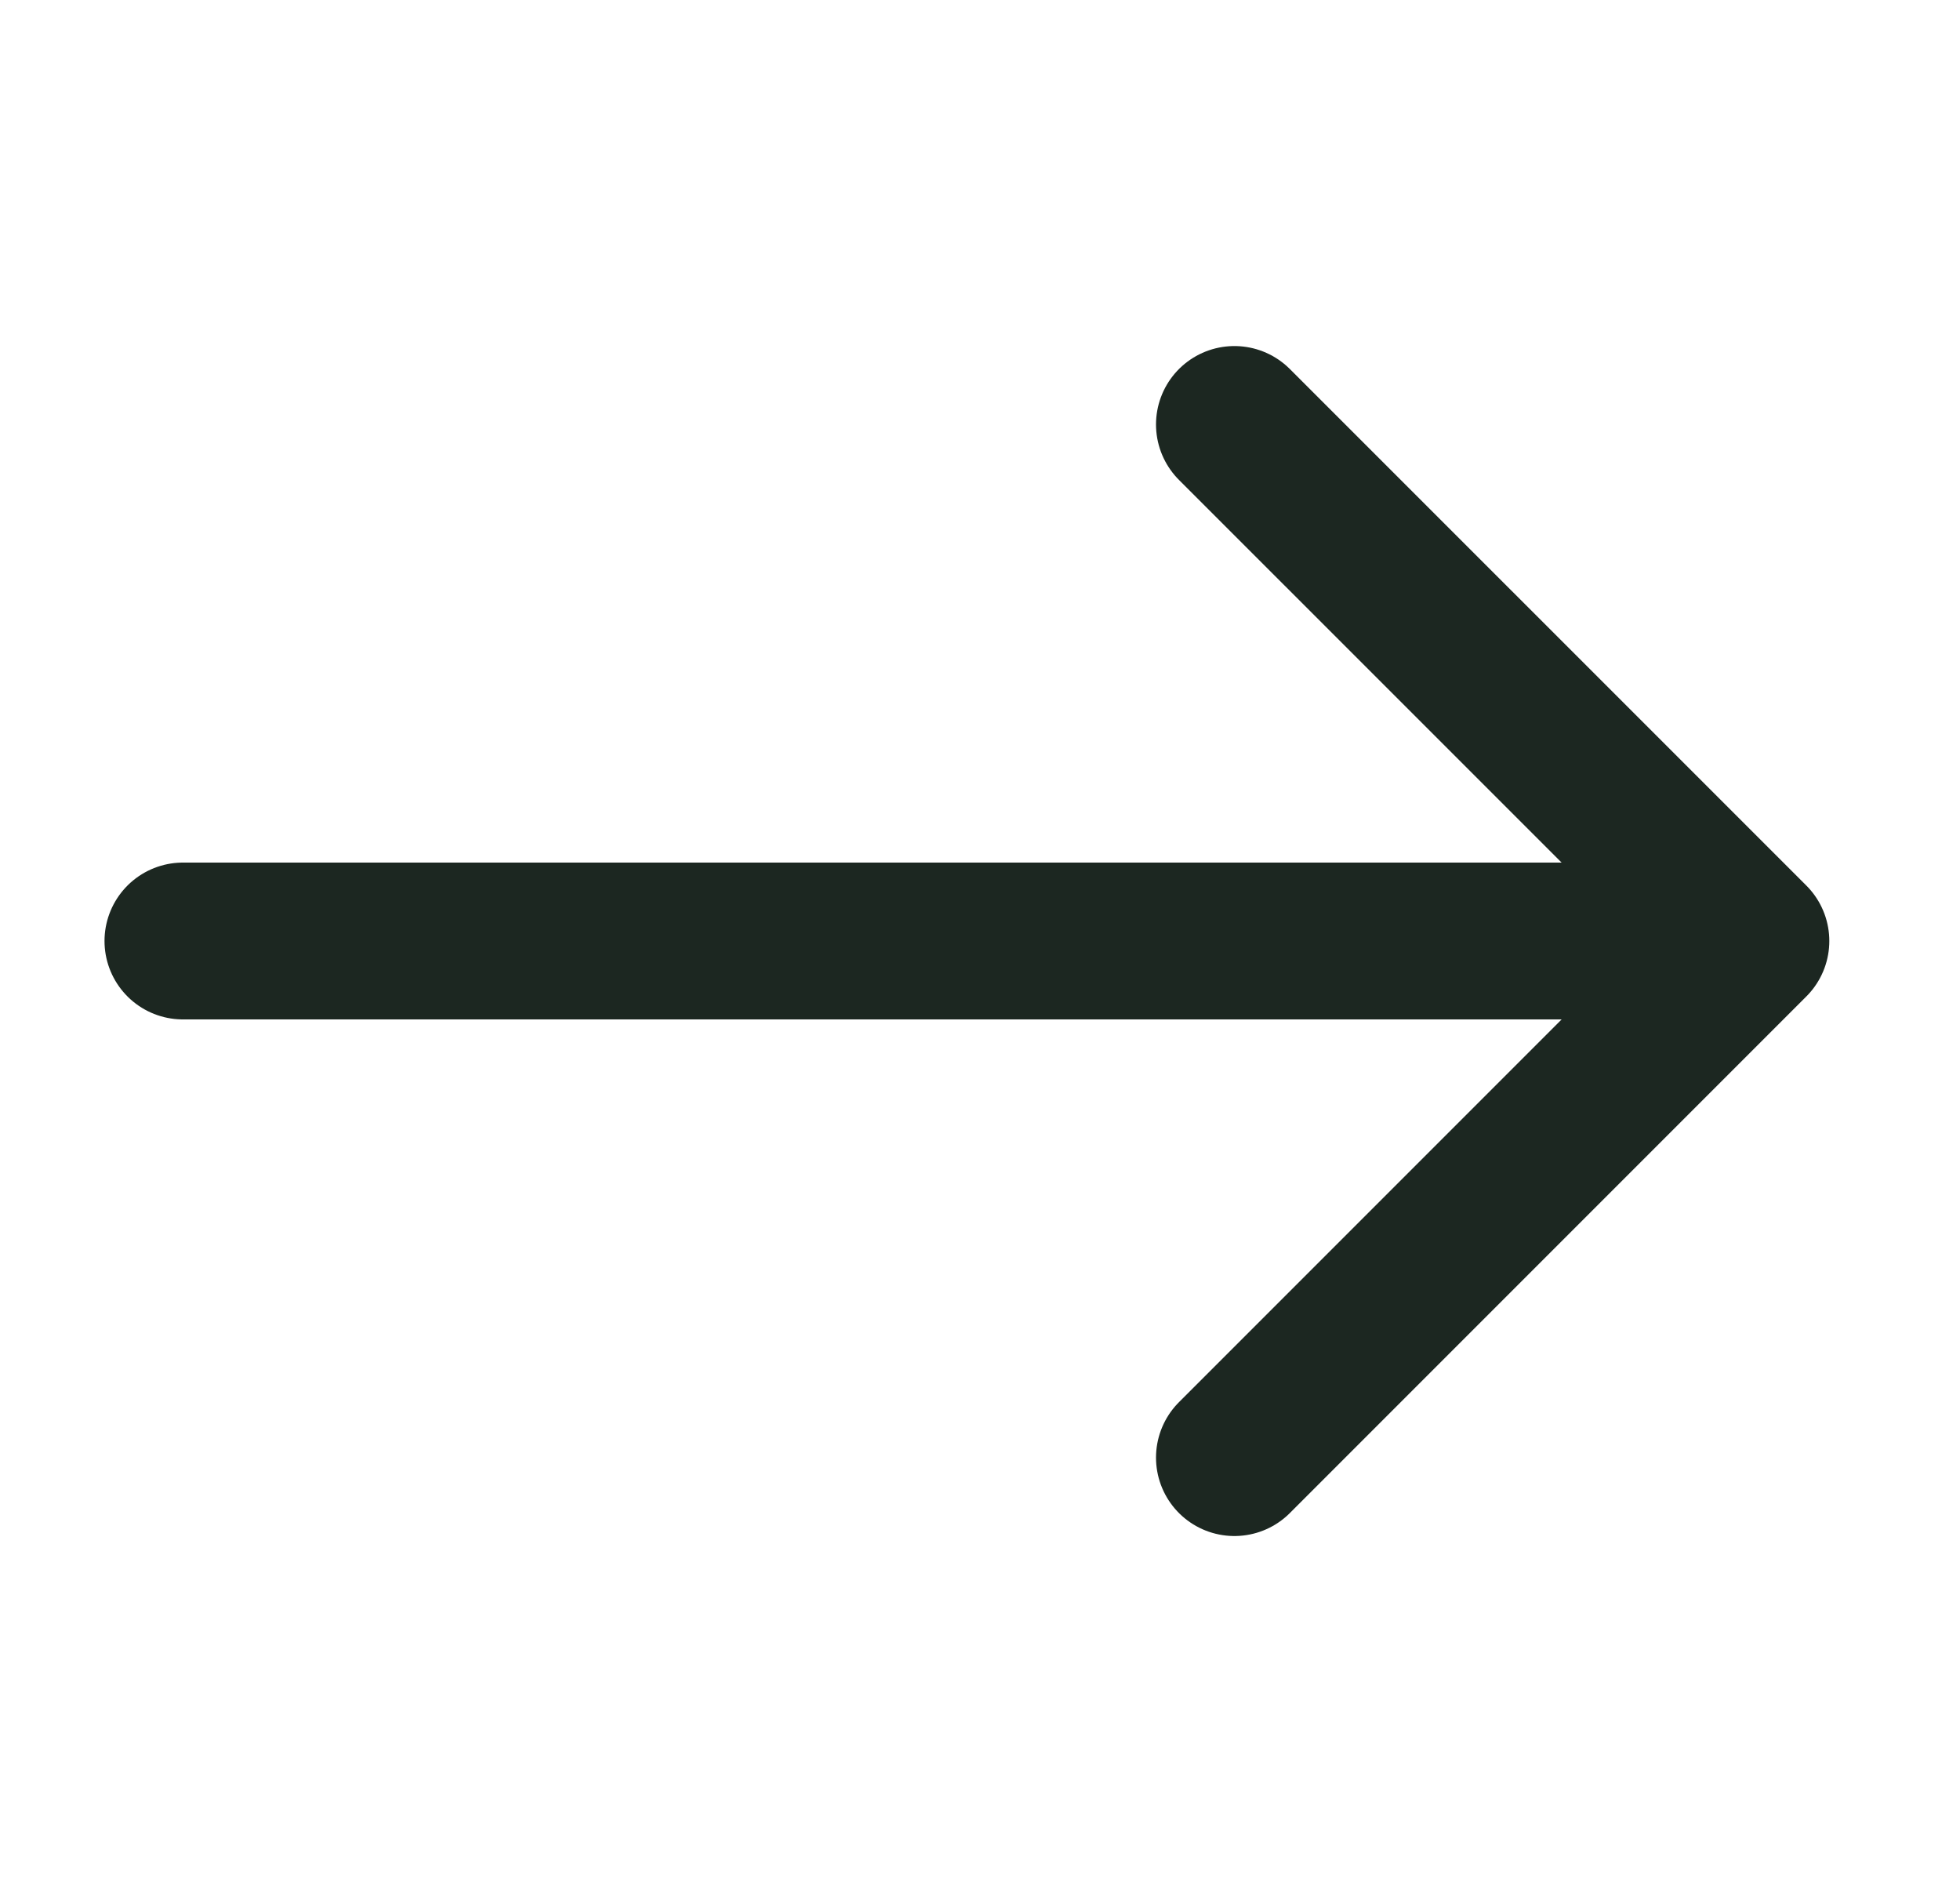 <svg width="25" height="24" viewBox="0 0 25 24" fill="none" xmlns="http://www.w3.org/2000/svg">
    <path d="M2.333 12h20m0 0-6.588-6.587M22.333 12l-6.588 6.588" stroke="#1C2721" stroke-width="2" stroke-linecap="round" stroke-linejoin="round"/>
</svg>
